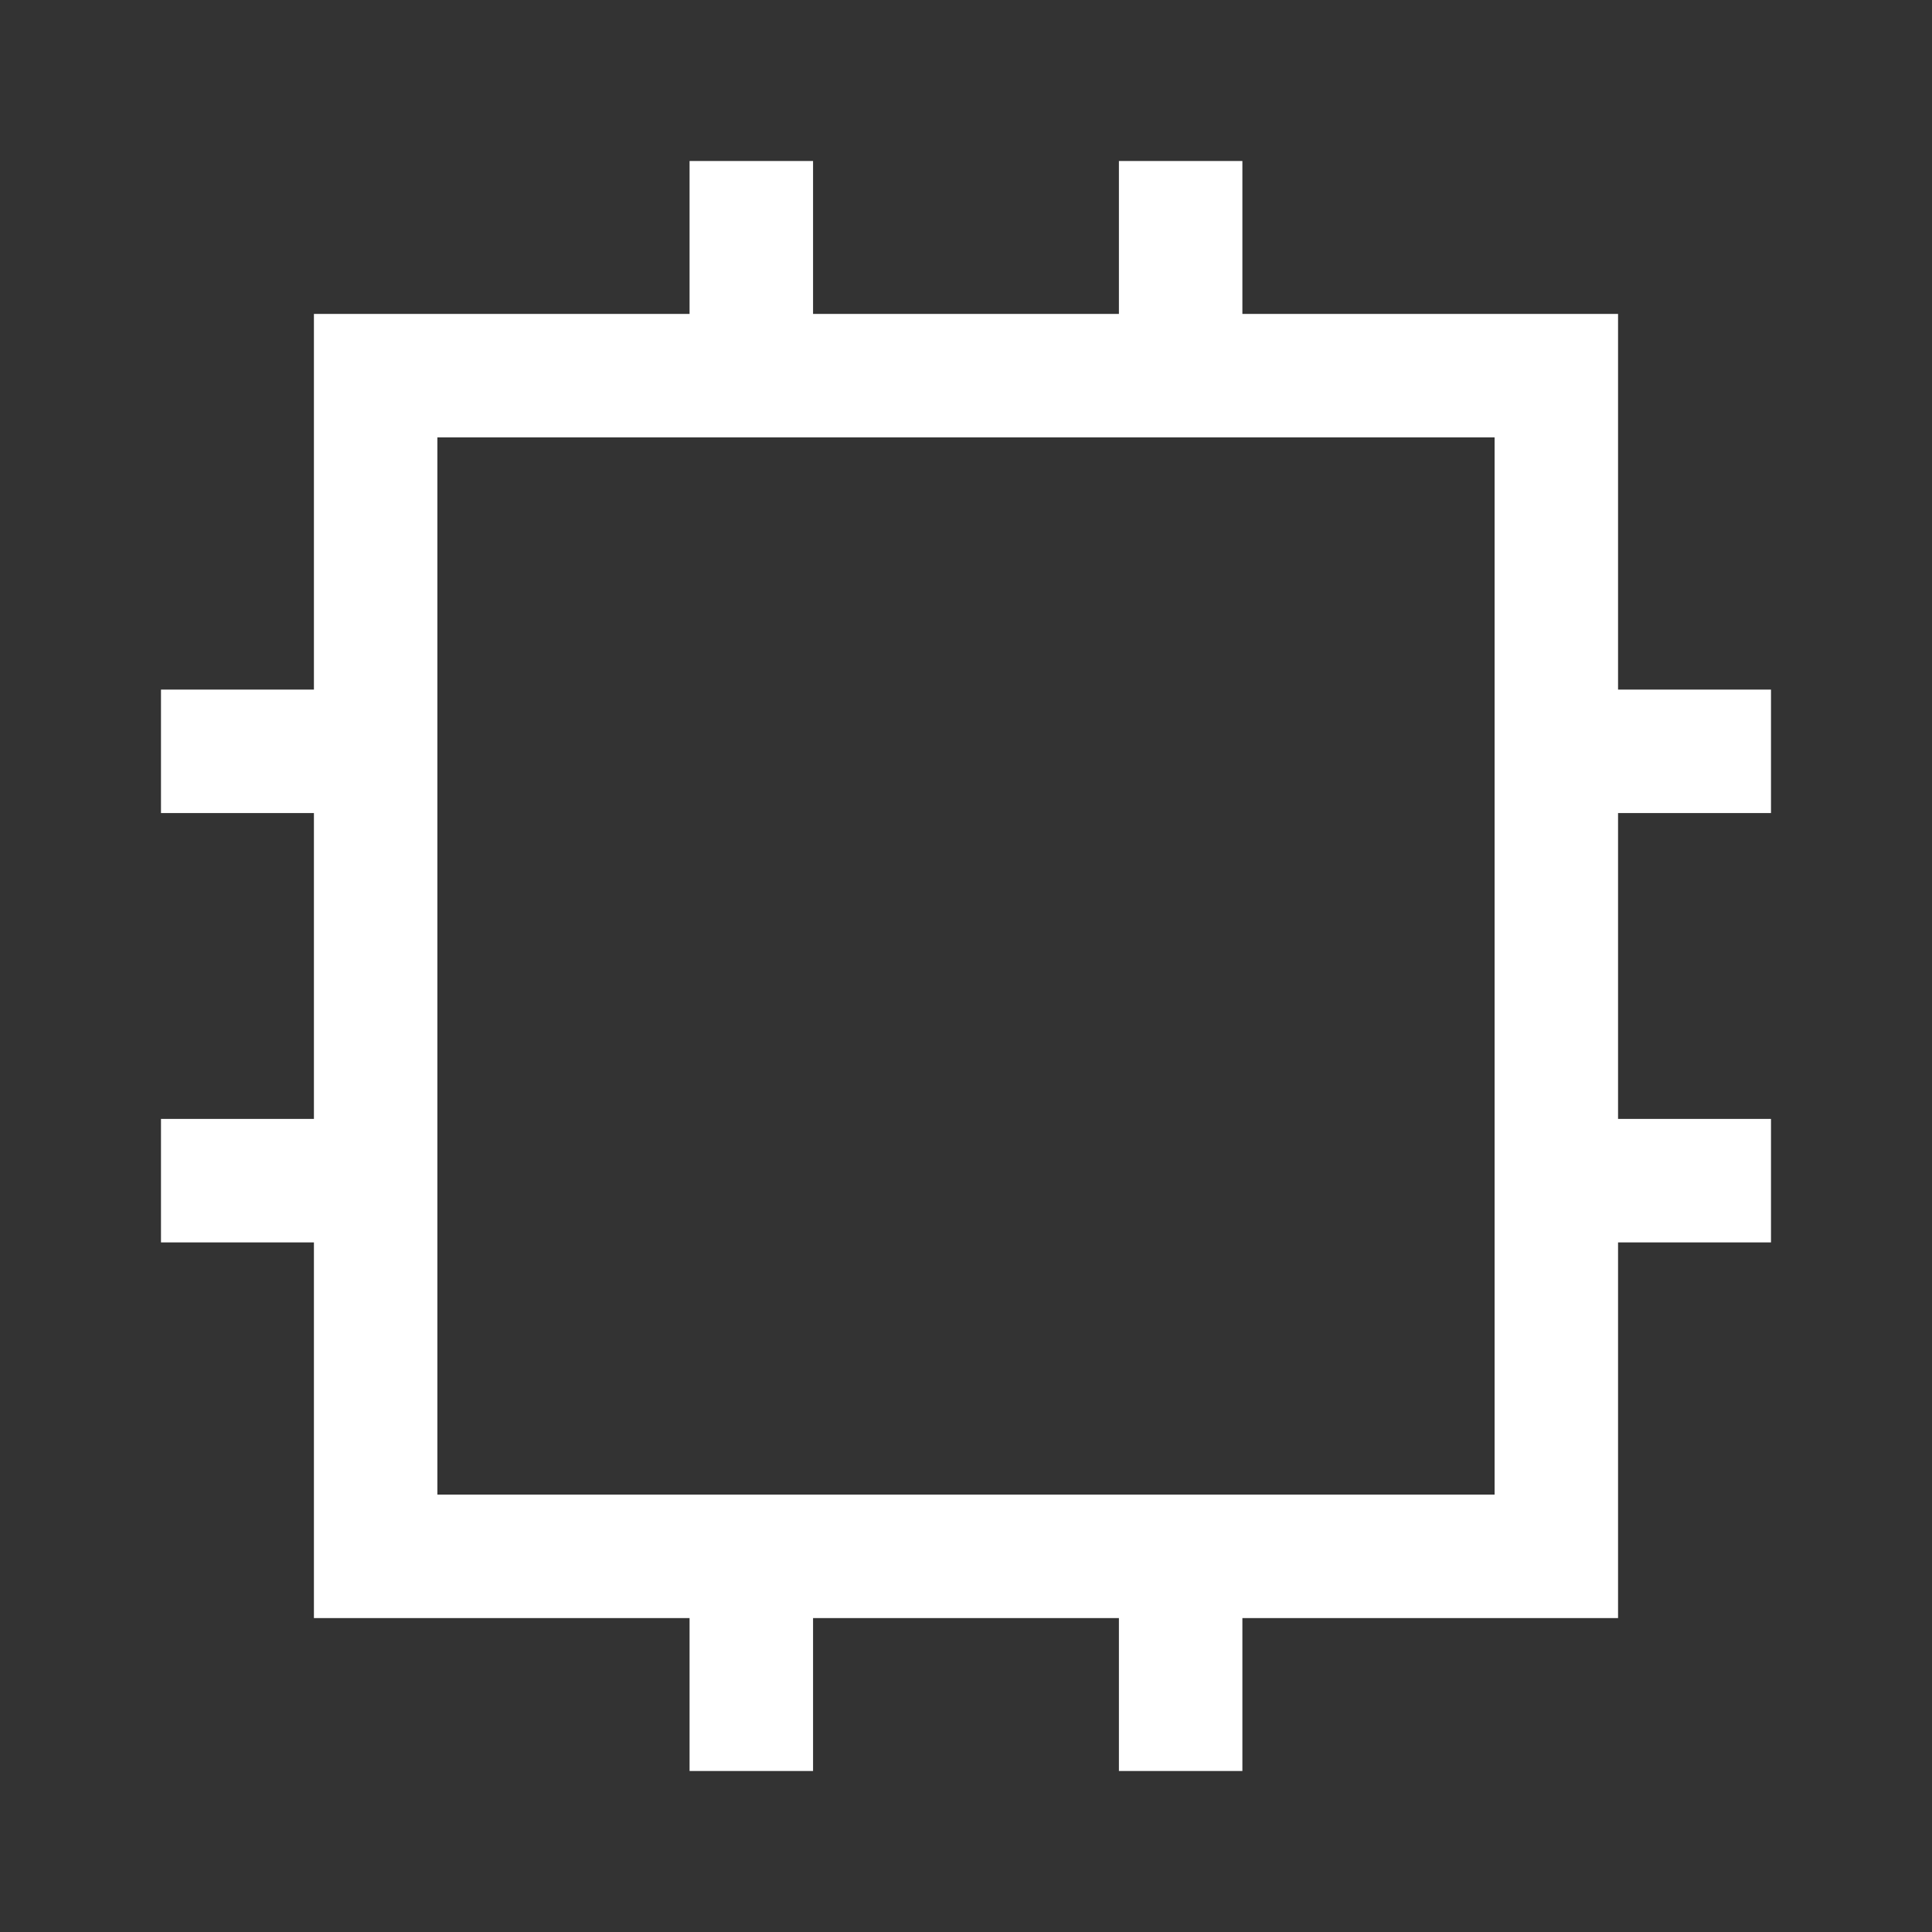 <?xml version="1.0" encoding="UTF-8"?> <svg xmlns="http://www.w3.org/2000/svg" width="74" height="74" viewBox="0 0 74 74" fill="none"><rect x="0" y="0" width="74" height="74" fill="#333333" stroke="none"/><path d="M31.142 6.167V12.024H42.857V6.167H47.586V12.024H61.975V26.413H67.833V31.142H61.975V42.857H67.833V47.587H61.975V61.976H47.586V67.833H42.857V61.976H31.142V67.833H26.412V61.976H12.024V47.587H6.166V42.857H12.024V31.142H6.166V26.413H12.024V12.024H26.412V6.167H31.142ZM16.753 57.246H57.246V16.753H16.753V57.246Z" fill="white"></path></svg> 